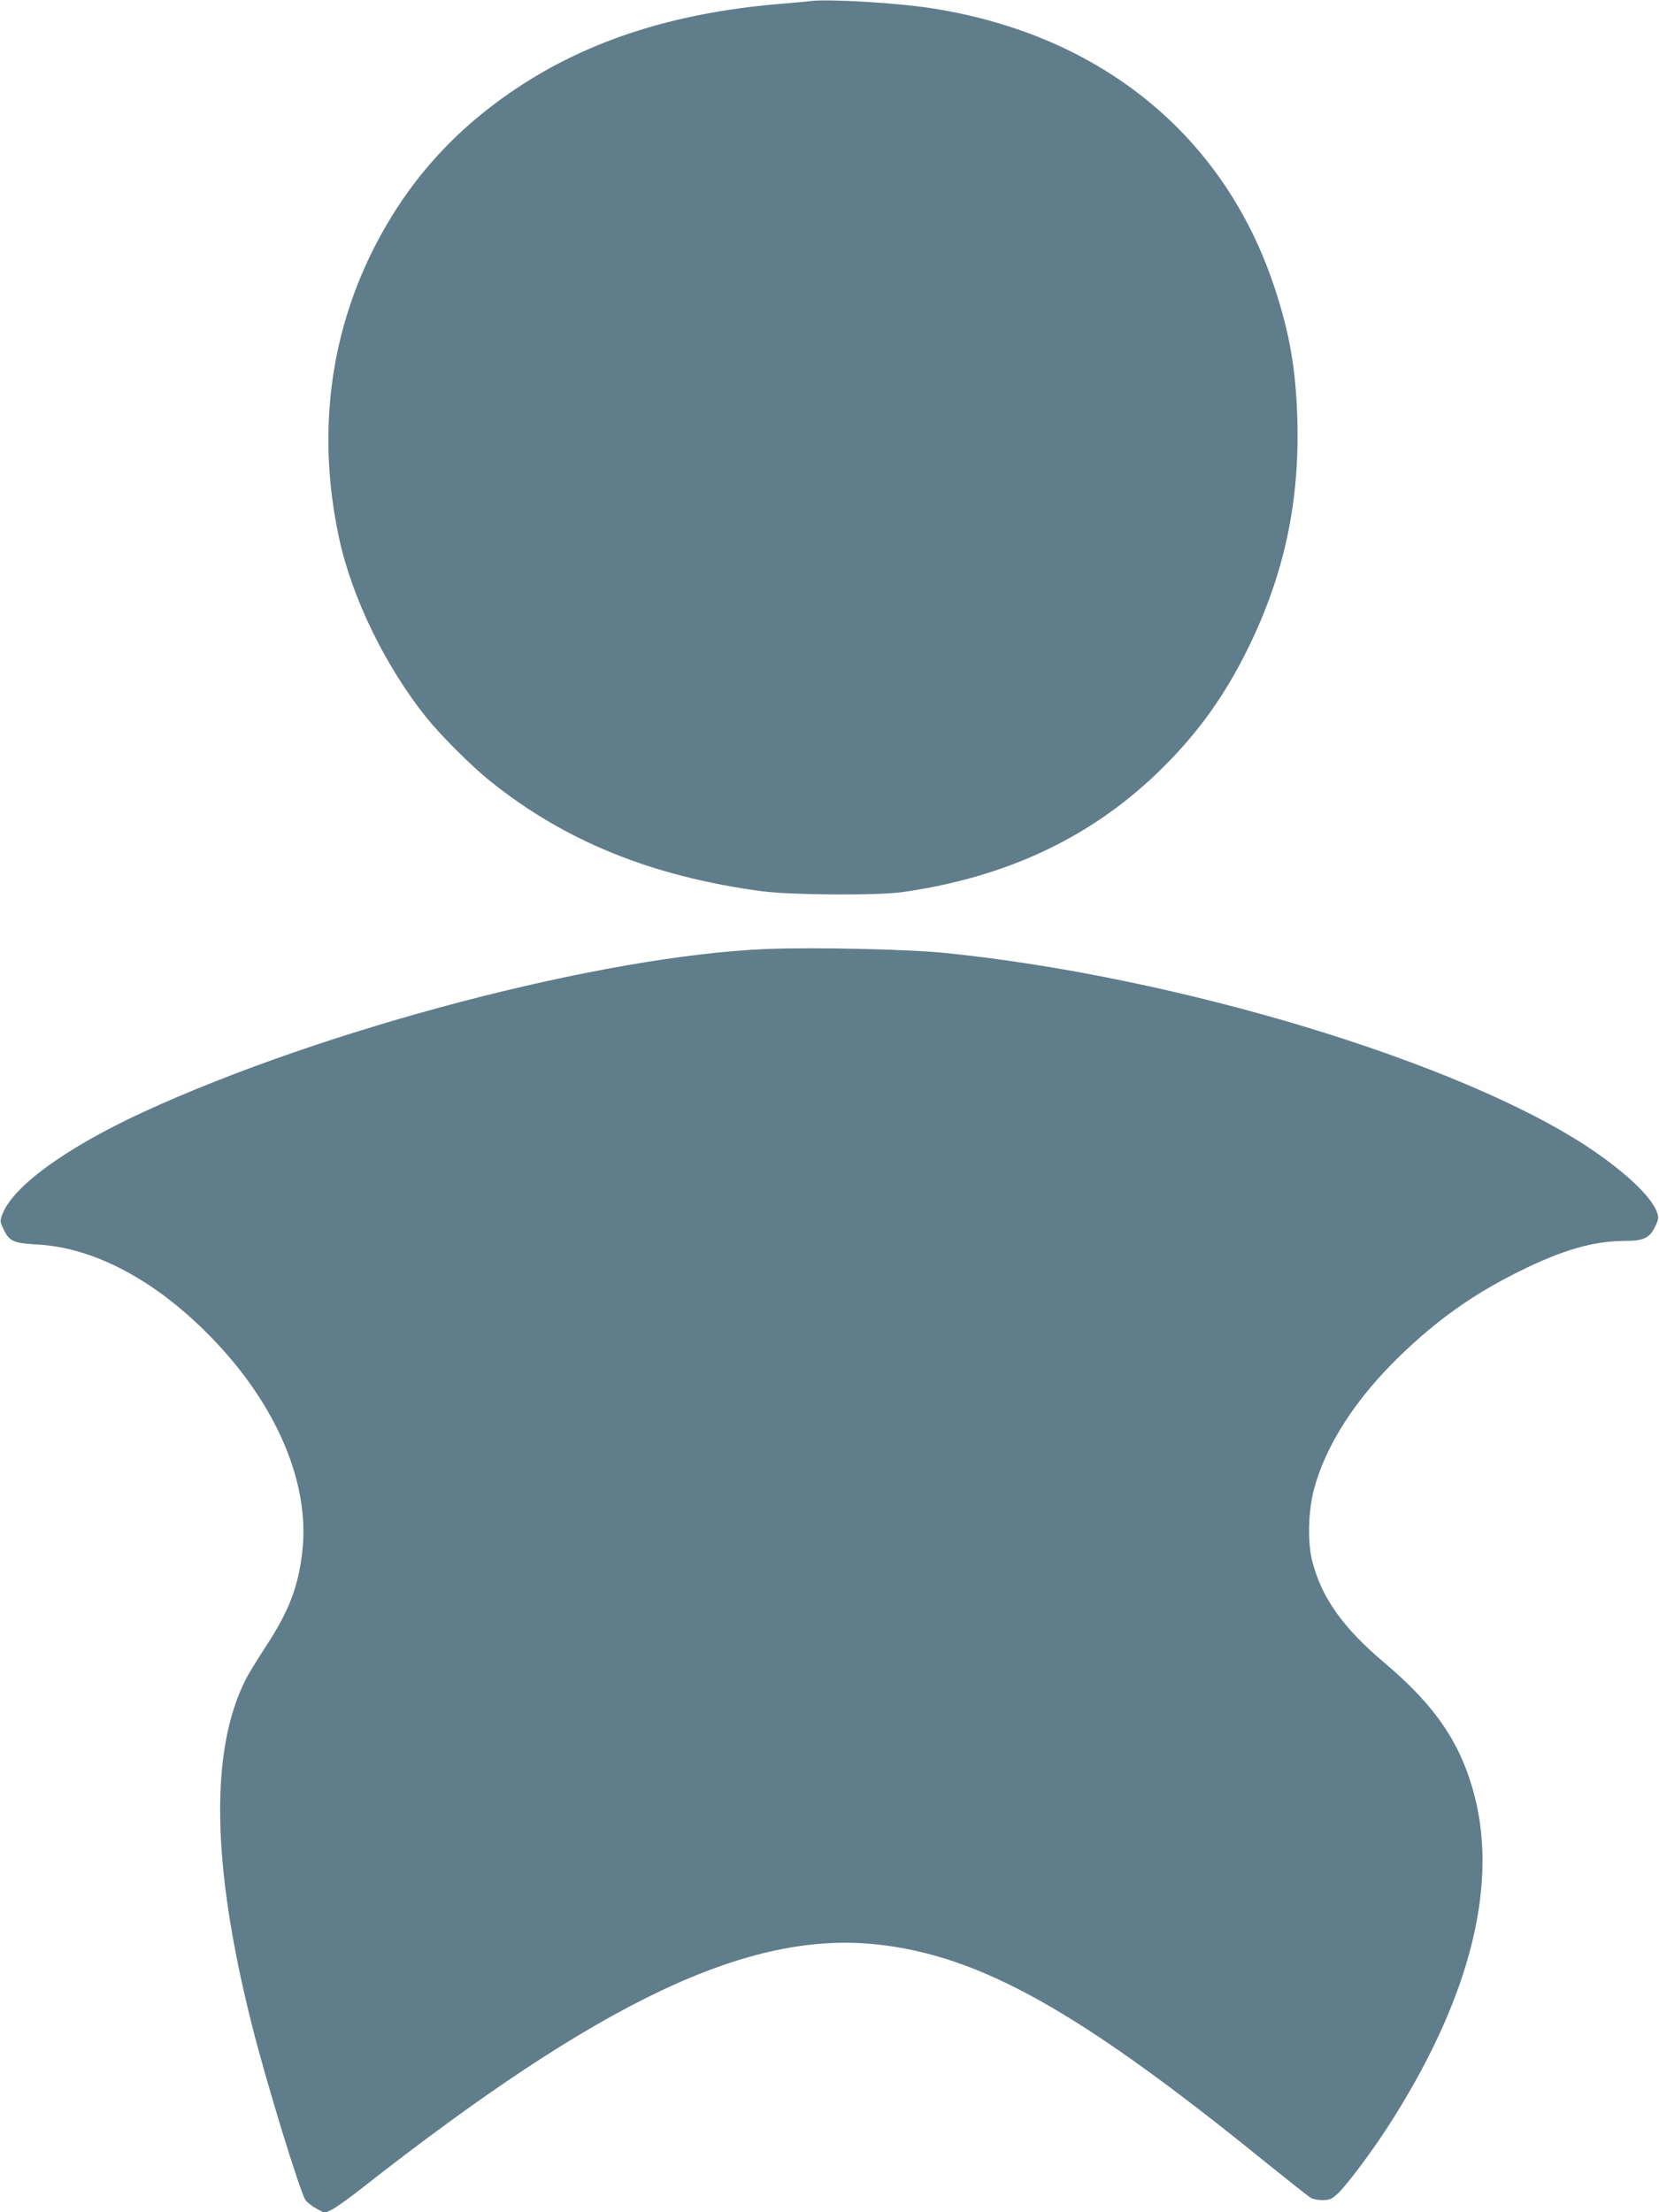 <?xml version="1.0" standalone="no"?>
<!DOCTYPE svg PUBLIC "-//W3C//DTD SVG 20010904//EN"
 "http://www.w3.org/TR/2001/REC-SVG-20010904/DTD/svg10.dtd">
<svg version="1.0" xmlns="http://www.w3.org/2000/svg"
 width="960pt" height="1280pt" viewBox="0 0 960 1280"
 preserveAspectRatio="xMidYMid meet">
<g transform="translate(0,1280) scale(0.1,-0.1)"
fill="#607d8b" stroke="none">
<path d="M4690 12794 c-19 -3 -111 -11 -205 -19 -584 -52 -1066 -206 -1470
-469 -387 -252 -667 -567 -866 -971 -247 -504 -311 -1068 -188 -1643 74 -348
267 -744 505 -1042 86 -107 264 -285 375 -373 430 -345 934 -549 1569 -634
170 -22 662 -25 810 -5 616 87 1115 326 1515 727 202 201 355 416 485 680 211
428 302 852 287 1335 -9 289 -45 494 -133 760 -290 874 -1000 1455 -1969 1610
-203 33 -603 57 -715 44z"/>
<path d="M4435 7309 c-948 -39 -2550 -458 -3605 -943 -446 -206 -754 -429
-816 -591 -15 -40 -14 -44 6 -86 34 -72 56 -82 200 -90 308 -18 640 -186 944
-479 414 -398 631 -878 586 -1291 -23 -209 -77 -350 -212 -556 -49 -75 -102
-161 -117 -192 -207 -410 -196 -1074 35 -1991 83 -333 281 -976 312 -1020 10
-14 39 -36 65 -50 l46 -25 43 21 c24 12 99 66 168 120 1388 1090 2245 1495
2988 1413 595 -65 1168 -386 2237 -1253 138 -111 260 -208 272 -214 12 -7 42
-12 67 -12 37 0 52 6 82 33 46 39 192 233 289 382 469 723 644 1381 510 1915
-78 308 -225 527 -525 780 -238 201 -361 373 -416 585 -29 111 -24 292 10 420
68 253 239 519 492 765 219 213 428 361 694 493 249 124 432 177 612 177 110
0 145 17 177 86 19 40 20 49 9 81 -33 90 -181 230 -393 372 -745 495 -2372
988 -3715 1126 -217 23 -770 35 -1045 24z"/>
</g>
</svg>
